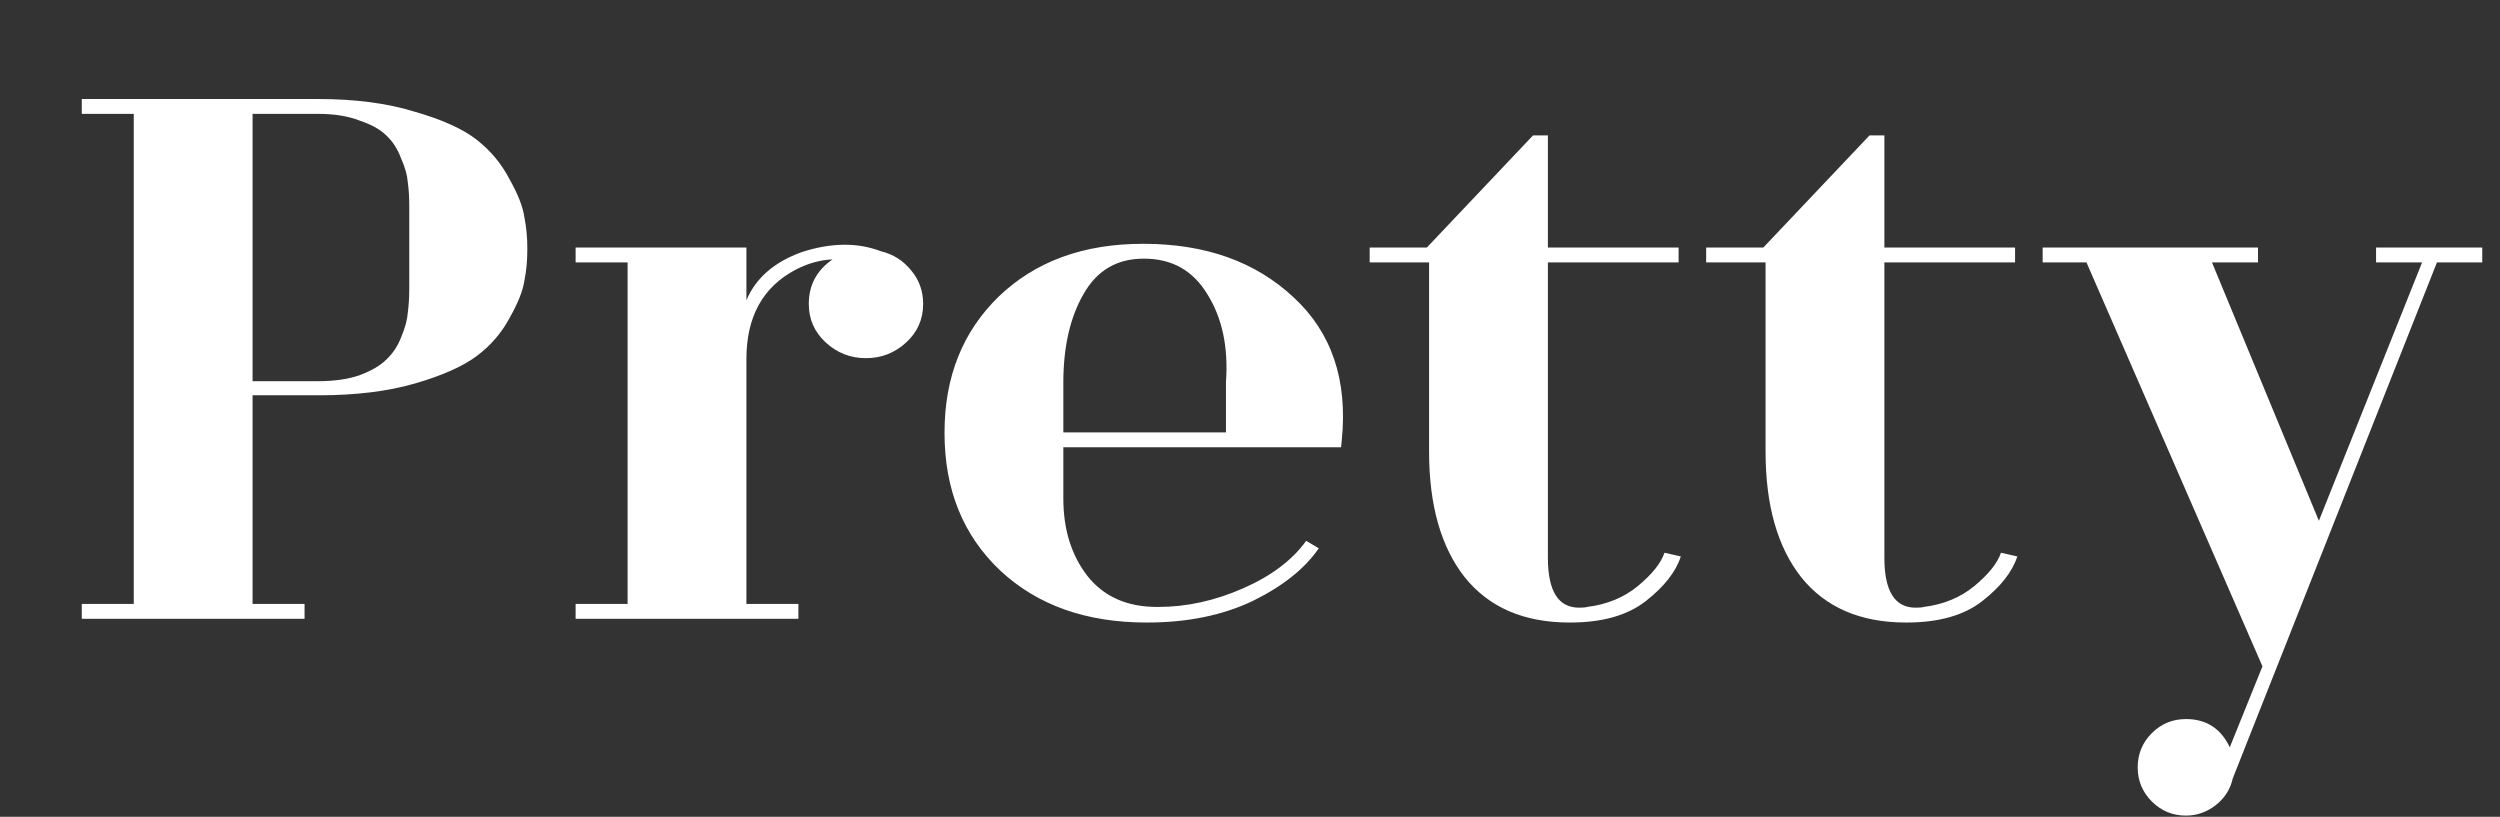 <?xml version="1.0" encoding="UTF-8"?> <svg xmlns="http://www.w3.org/2000/svg" width="101" height="33" viewBox="0 0 101 33" fill="none"><rect x="0" y="0" width="101" height="33" fill="#333333" stroke="none"/><g clip-path="url(#clip0_207_10)"><path d="M3.304 4.6V4H12.844C14.344 4 15.644 4.17 16.744 4.51C17.864 4.83 18.704 5.21 19.264 5.65C19.824 6.09 20.264 6.62 20.584 7.24C20.924 7.84 21.124 8.35 21.184 8.77C21.264 9.17 21.304 9.59 21.304 10.03V10.09C21.304 10.53 21.264 10.95 21.184 11.35C21.124 11.75 20.924 12.25 20.584 12.85C20.264 13.45 19.824 13.96 19.264 14.38C18.704 14.8 17.874 15.17 16.774 15.49C15.674 15.81 14.374 15.97 12.874 15.97H10.204V24.4H12.304V25H3.304V24.4H5.404V4.6H3.304ZM10.204 4.6V15.4H12.844C13.504 15.4 14.064 15.32 14.524 15.16C15.004 14.98 15.364 14.77 15.604 14.53C15.864 14.29 16.064 13.99 16.204 13.63C16.364 13.25 16.454 12.92 16.474 12.64C16.514 12.34 16.534 12.01 16.534 11.65V8.32C16.534 7.96 16.514 7.64 16.474 7.36C16.454 7.08 16.364 6.76 16.204 6.4C16.064 6.02 15.864 5.71 15.604 5.47C15.364 5.23 15.004 5.03 14.524 4.87C14.064 4.69 13.504 4.6 12.844 4.6H10.204ZM23.255 10.6V10H30.155V12.13C30.535 11.23 31.285 10.58 32.405 10.18C33.585 9.8 34.645 9.79 35.585 10.15C36.085 10.27 36.495 10.53 36.815 10.93C37.135 11.31 37.295 11.76 37.295 12.28C37.295 12.9 37.065 13.42 36.605 13.84C36.145 14.26 35.605 14.47 34.985 14.47C34.365 14.47 33.825 14.26 33.365 13.84C32.905 13.42 32.675 12.9 32.675 12.28C32.675 11.52 32.995 10.92 33.635 10.48C33.135 10.5 32.635 10.64 32.135 10.9C30.815 11.6 30.155 12.8 30.155 14.5V24.4H32.255V25H23.255V24.4H25.355V10.6H23.255ZM54.209 17.77L54.179 18.07H42.959V20.14C42.959 21.4 43.289 22.45 43.949 23.29C44.609 24.11 45.539 24.52 46.739 24.52H46.799C47.939 24.52 49.079 24.27 50.219 23.77C51.359 23.27 52.209 22.63 52.769 21.85L53.279 22.15C52.719 22.97 51.829 23.68 50.609 24.28C49.389 24.86 47.969 25.15 46.349 25.15H46.319C43.879 25.15 41.909 24.45 40.409 23.05C38.909 21.63 38.159 19.78 38.159 17.5V17.47C38.159 15.23 38.889 13.4 40.349 11.98C41.829 10.56 43.769 9.85 46.169 9.85H46.199C48.699 9.85 50.719 10.57 52.259 12.01C53.799 13.43 54.449 15.35 54.209 17.77ZM42.959 15.46V17.47H49.529V15.43C49.629 14.03 49.379 12.85 48.779 11.89C48.199 10.93 47.349 10.45 46.229 10.45H46.199C45.119 10.45 44.309 10.93 43.769 11.89C43.229 12.83 42.959 14.02 42.959 15.46ZM61.935 5.47H62.535V10H67.815V10.6H62.535V22.54C62.535 23.88 62.955 24.55 63.795 24.55C63.955 24.55 64.065 24.54 64.125 24.52C64.925 24.42 65.605 24.14 66.165 23.68C66.745 23.2 67.105 22.75 67.245 22.33L67.905 22.48C67.705 23.1 67.235 23.7 66.495 24.28C65.755 24.86 64.735 25.15 63.435 25.15H63.405C61.565 25.15 60.155 24.54 59.175 23.32C58.215 22.1 57.735 20.41 57.735 18.25V10.6H55.335V10H57.645L61.935 5.47ZM75.529 5.47H76.129V10H81.409V10.6H76.129V22.54C76.129 23.88 76.549 24.55 77.389 24.55C77.549 24.55 77.659 24.54 77.719 24.52C78.519 24.42 79.199 24.14 79.759 23.68C80.339 23.2 80.699 22.75 80.839 22.33L81.499 22.48C81.299 23.1 80.829 23.7 80.089 24.28C79.349 24.86 78.329 25.15 77.029 25.15H76.999C75.159 25.15 73.749 24.54 72.769 23.32C71.809 22.1 71.329 20.41 71.329 18.25V10.6H68.929V10H71.239L75.529 5.47ZM95.993 10.6V10H100.283V10.6H98.453L90.203 31.45C90.103 31.89 89.873 32.25 89.513 32.53C89.153 32.81 88.753 32.95 88.313 32.95C87.773 32.95 87.313 32.76 86.933 32.38C86.553 32 86.363 31.54 86.363 31C86.363 30.46 86.553 30 86.933 29.62C87.313 29.24 87.773 29.05 88.313 29.05C89.133 29.05 89.723 29.43 90.083 30.19L91.403 26.92L84.293 10.6H82.523V10H91.223V10.6H89.363L93.683 21.04L97.853 10.6H95.993Z" fill="white"></path></g><defs><clipPath id="clip0_207_10"><rect width="101" height="33" fill="white"></rect></clipPath></defs></svg> 